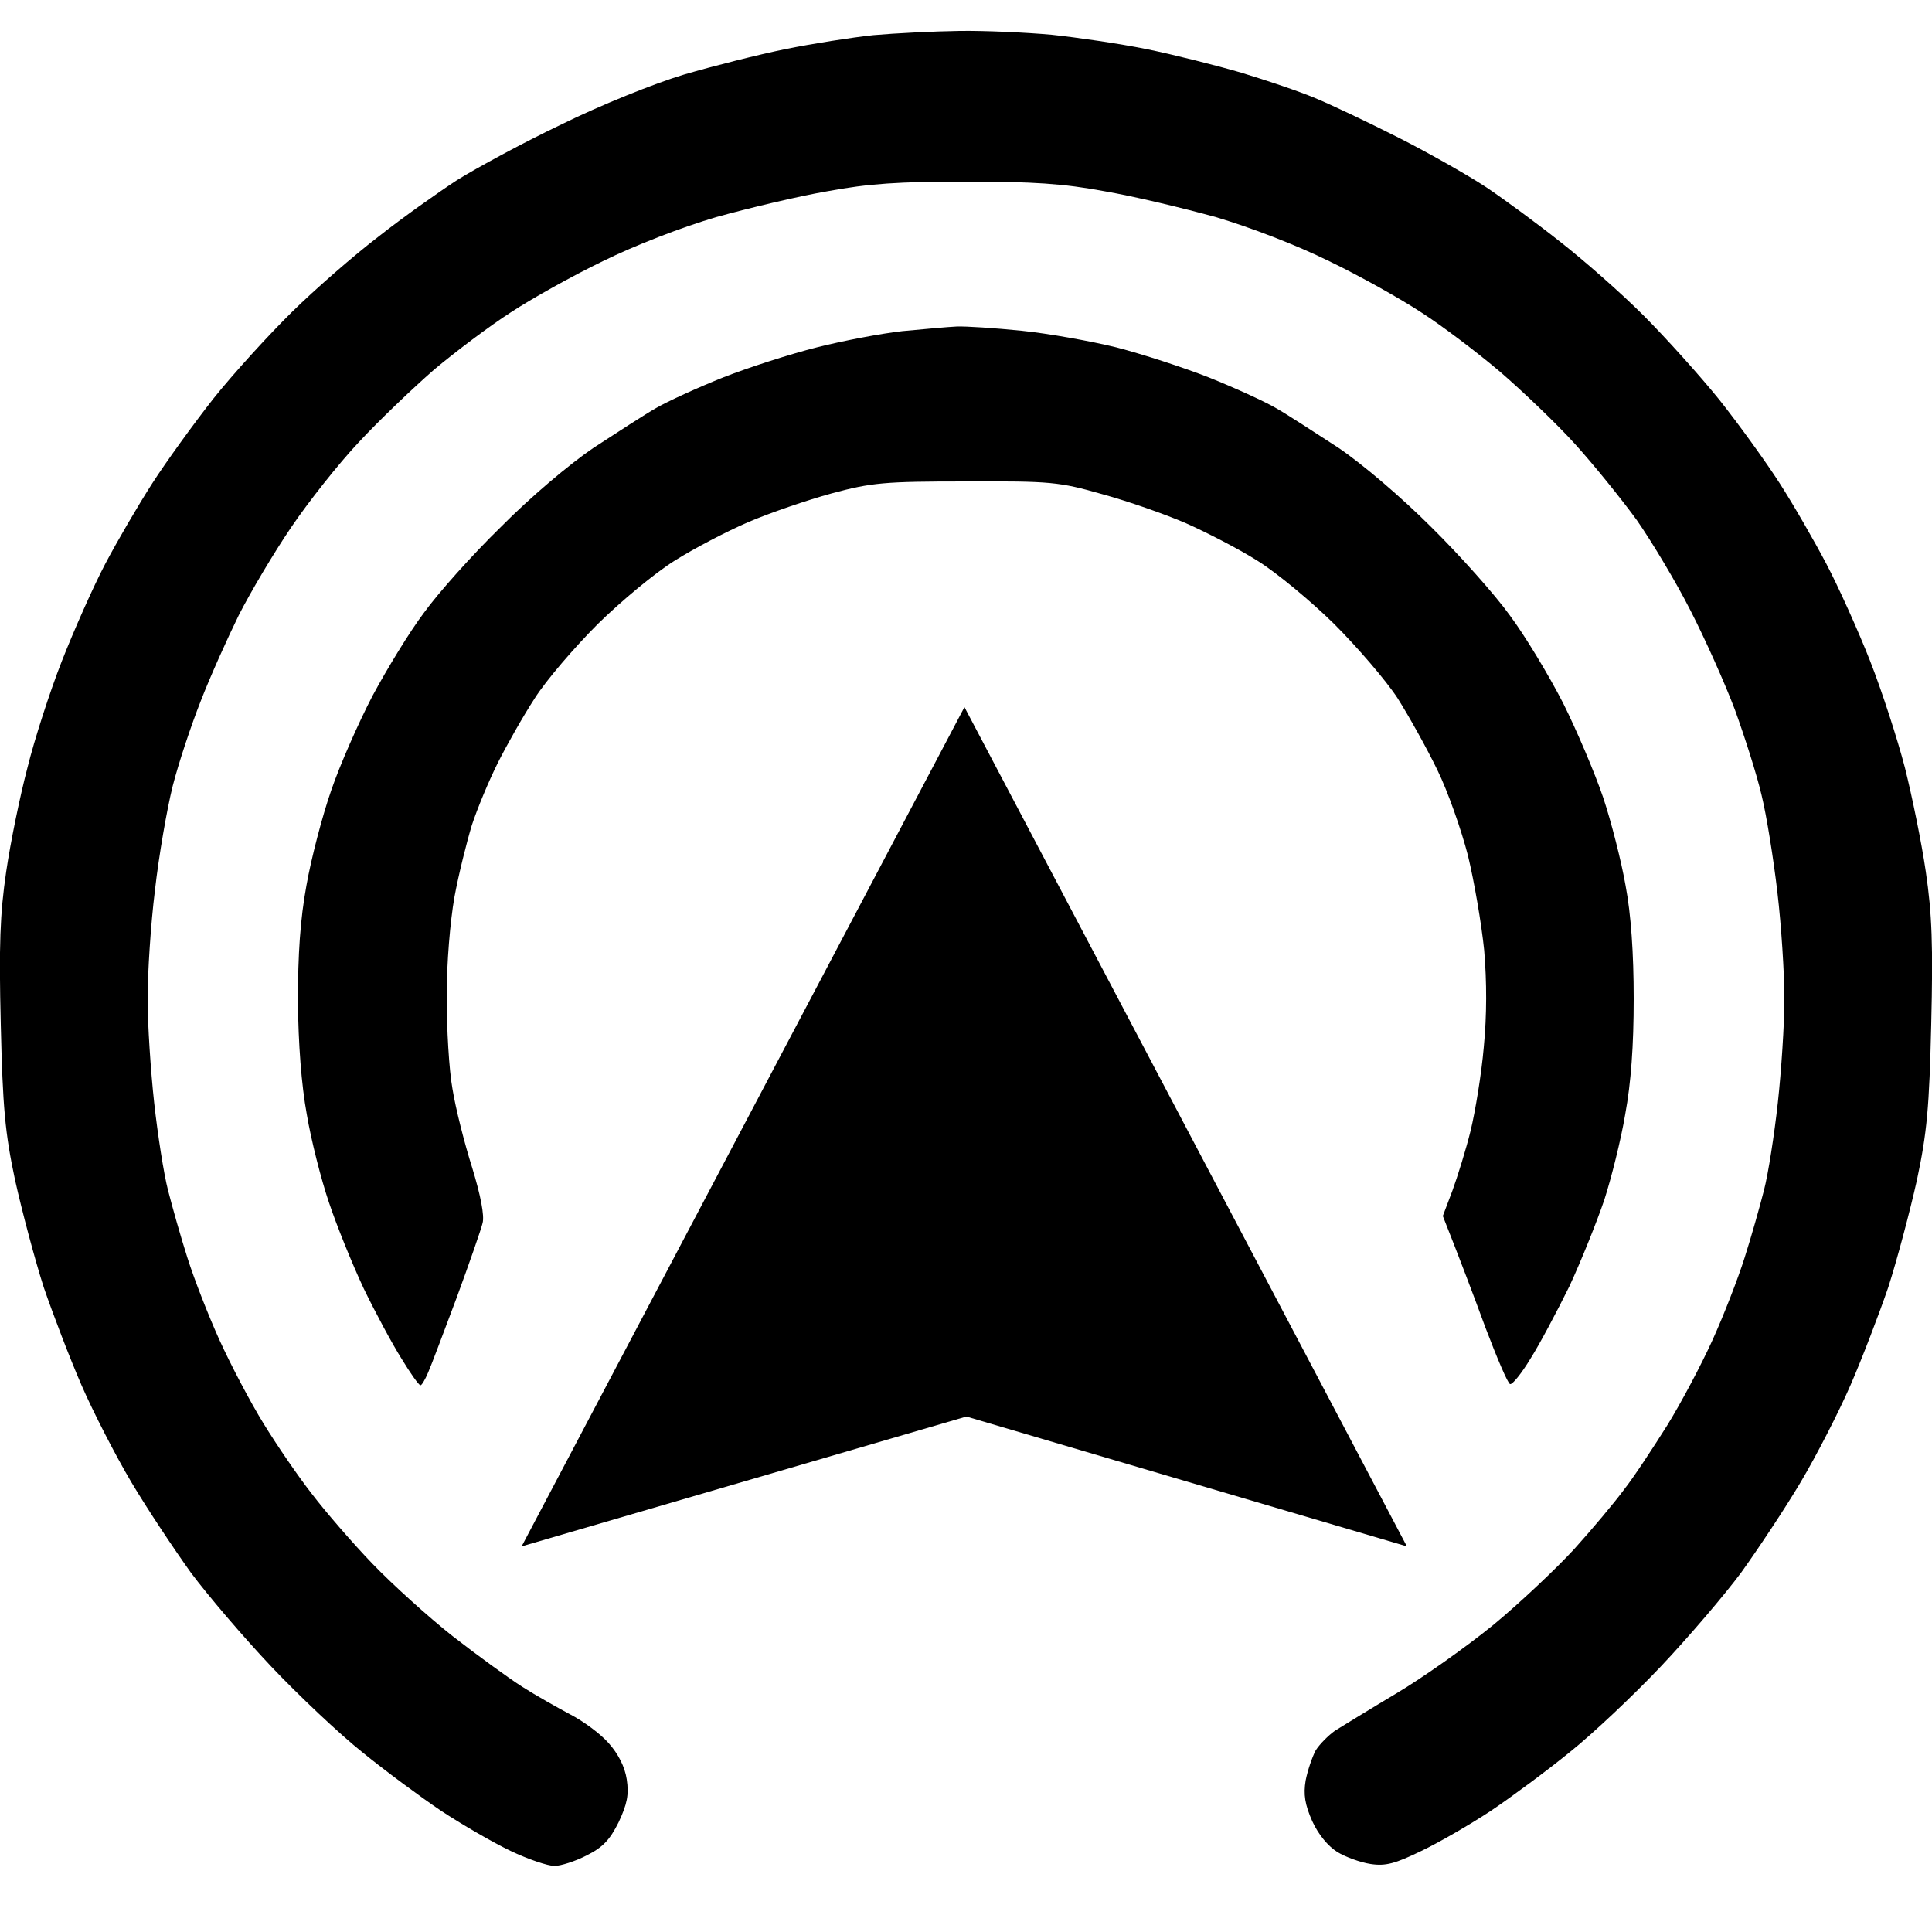 <svg version="1.2" xmlns="http://www.w3.org/2000/svg" viewBox="0 0 500 500" width="500" height="500"><style></style><path fill-rule="evenodd" d="m248.3 8c6.5-0.1 17.3 0.4 23.9 1 6.6 0.7 17.6 2.3 24.5 3.7 6.9 1.4 18 4.2 24.5 6.1 6.6 2 15.2 4.9 19.2 6.6 3.9 1.6 13.6 6.2 21.5 10.2 7.9 4 18.1 9.8 22.8 12.9 4.6 3.1 13.2 9.4 19.1 14.1 5.9 4.6 15.6 13.1 21.5 19 5.8 5.8 14.7 15.7 19.7 21.9 5 6.3 12 16 15.6 21.6 3.6 5.6 9 15 12.1 20.9 3.1 5.9 8.2 17.2 11.3 25.1 3.1 7.9 7.1 20.3 9 27.6 1.8 7.2 4.3 19.3 5.4 26.9 1.6 10.9 1.9 19 1.4 39.5-0.5 21.5-1.1 28.1-3.7 40.3-1.8 8.1-5.1 20.5-7.4 27.7-2.4 7-6.8 18.5-9.8 25.4-3 6.9-8.8 18.2-12.9 25.1-4.1 6.9-11.1 17.4-15.4 23.4-4.4 5.9-13.7 16.8-20.8 24.3-7.1 7.5-17.7 17.5-23.6 22.2-5.9 4.8-15.1 11.6-20.3 15.1-5.3 3.5-13.4 8.2-18 10.4-6.8 3.3-9.3 4-13.2 3.4-2.6-0.4-6.5-1.8-8.6-3.1-2.4-1.5-4.9-4.5-6.5-8-1.9-4.3-2.3-6.9-1.7-10.5 0.5-2.6 1.7-6.1 2.6-7.8 1-1.6 3.3-3.9 5-5.1 1.8-1.1 8.9-5.5 15.8-9.6 6.9-4.1 18.2-12.1 25.2-17.8 6.9-5.7 16.3-14.6 20.9-19.6 4.6-5.1 10.4-12 12.9-15.4 2.6-3.3 7.5-10.8 11.1-16.5 3.6-5.8 8.9-15.8 11.8-22.2 2.9-6.4 6.6-15.9 8.3-21.3 1.7-5.3 3.9-13.1 5-17.4 1.1-4.2 2.7-14.5 3.6-22.7 0.9-8.2 1.7-20.3 1.7-26.9 0-6.6-0.8-19-1.8-27.5-1-8.6-2.8-19.9-4.1-25.2-1.2-5.2-4.4-15.2-6.9-22.1-2.6-6.9-7.8-18.5-11.5-25.7-3.7-7.3-10-17.8-13.9-23.4-4-5.5-11.2-14.4-16-19.7-4.8-5.3-13.6-13.7-19.4-18.7-5.9-5-15-11.9-20.3-15.3-5.3-3.5-16-9.5-23.9-13.3-8.5-4.2-20.5-8.8-29.3-11.4-8.3-2.3-21.2-5.4-28.8-6.7-10.7-2-18.6-2.5-36-2.5-17.2 0-25.1 0.5-35.8 2.5-7.6 1.3-20.5 4.4-28.8 6.7-8.8 2.6-20.8 7.2-29.3 11.4-7.9 3.8-18.6 9.8-23.9 13.3-5.3 3.4-14.2 10.1-19.8 14.8-5.5 4.8-14.3 13.2-19.4 18.7-5.2 5.5-13.1 15.5-17.5 22-4.5 6.6-10.6 16.9-13.6 22.8-2.9 5.9-7.4 15.9-9.8 22.1-2.5 6.3-5.8 16.2-7.3 22.1-1.5 6-3.6 18.1-4.6 27-1.1 8.8-1.9 21.5-1.9 28.1 0 6.6 0.8 18.7 1.7 26.9 0.9 8.2 2.5 18.5 3.6 22.7 1.1 4.3 3.3 12.1 5 17.4 1.7 5.4 5.4 14.9 8.3 21.3 2.9 6.4 8 16.1 11.4 21.6 3.3 5.4 8.9 13.6 12.5 18.2 3.5 4.6 10.6 12.8 15.7 18.1 5.2 5.4 14.5 13.8 20.7 18.7 6.3 4.9 14.4 10.8 18 13.1 3.6 2.3 9.3 5.5 12.5 7.2 3.3 1.7 7.8 5 9.9 7.4 2.5 2.8 4.2 6.1 4.7 9.4 0.6 4 0.1 6.4-2.1 11.1-2.3 4.6-4.1 6.5-8.3 8.6-2.9 1.5-6.7 2.7-8.3 2.7-1.7 0-6.8-1.7-11.4-3.9-4.6-2.2-12.7-6.9-18-10.4-5.2-3.5-14.4-10.3-20.3-15.1-5.9-4.7-16.5-14.7-23.6-22.2-7.1-7.5-16.4-18.4-20.8-24.3-4.3-6-11.3-16.5-15.4-23.4-4.1-6.9-9.9-18.2-12.9-25.1-3-6.9-7.4-18.4-9.8-25.4-2.3-7.2-5.6-19.6-7.4-27.7-2.6-12.2-3.2-18.8-3.7-40.3-0.5-20.5-0.2-28.6 1.4-39.5 1.1-7.6 3.6-19.7 5.5-26.9 1.8-7.3 5.8-19.7 8.9-27.6 3.1-7.9 8.1-19.2 11.2-25.1 3.1-5.9 8.6-15.3 12.2-20.9 3.6-5.6 10.7-15.4 15.8-21.9 5.1-6.4 14.3-16.5 20.4-22.5 6-5.9 16.1-14.7 22.4-19.5 6.2-4.9 15.4-11.4 20.3-14.6 5-3.1 17.1-9.7 27-14.4 9.9-4.9 24-10.6 31.7-12.9 7.5-2.2 19.4-5.2 26.3-6.6 6.9-1.4 17.1-3 22.7-3.6 5.6-0.5 15.6-1 22.3-1.1zm-0.7 76.5c2.3-0.1 9.9 0.4 16.8 1.1 6.9 0.7 18 2.7 24.5 4.3 6.6 1.7 17.4 5.2 24 7.8 6.5 2.6 14.4 6.2 17.3 7.9 3 1.7 10.2 6.4 16.2 10.3 6.2 4.2 16.3 12.8 24 20.5 7.3 7.2 16.5 17.5 20.3 22.8 3.9 5.2 10.1 15.5 13.8 22.7 3.6 7.2 8.3 18.3 10.4 24.5 2.1 6.3 4.7 16.5 5.8 22.8 1.4 7.4 2.1 17.5 2.1 29.3 0 12.1-0.7 21.8-2.2 29.9-1.1 6.6-3.6 16.5-5.4 22.1-1.9 5.6-5.9 15.6-9 22.3-3.2 6.5-7.7 15-10.1 18.8-2.3 3.8-4.7 6.8-5.3 6.6-0.6-0.2-3.4-6.8-6.4-14.7-2.9-7.9-6.6-17.7-11-28.8l2.5-6.6c1.3-3.6 3.5-10.6 4.7-15.5 1.2-5 2.8-14.6 3.4-21.6 0.8-8.3 0.8-16.8 0.1-25.1-0.7-6.9-2.6-17.9-4.2-24.5-1.7-6.6-5.2-16.6-7.9-22.1-2.7-5.6-7.4-14-10.3-18.6-3-4.6-10.4-13.2-16.4-19.2-6-5.9-14.9-13.3-19.9-16.4-4.9-3.1-13.3-7.4-18.5-9.7-5.3-2.3-15-5.7-21.6-7.5-11.2-3.2-13.3-3.4-35.4-3.3-21.1 0-24.3 0.3-34.7 3.1-6.2 1.7-15.9 5-21.5 7.4-5.6 2.4-14.2 6.9-19.1 10-5 3.1-13.9 10.5-19.9 16.4-6 6-13.4 14.6-16.3 19.2-3 4.6-7.3 12.2-9.6 16.8-2.3 4.6-5.3 11.8-6.7 16.1-1.3 4.3-3.4 12.6-4.5 18.6-1.1 6.3-2 16.9-2 25.7 0 8.2 0.6 19 1.5 23.9 0.8 5 3.1 14.1 5.1 20.4 2.2 7.2 3.2 12.4 2.7 14.3-0.4 1.7-3.4 10.3-6.7 19.3-3.3 8.8-6.6 17.6-7.4 19.4-0.8 1.9-1.7 3.4-2 3.3-0.4 0-2.6-3.1-4.9-6.9-2.4-3.8-6.8-12-9.8-18.2-3-6.4-7-16.3-9-22.3-2-5.9-4.6-16.1-5.7-22.7-1.4-7.6-2.2-18.3-2.3-29.3 0-12.1 0.6-21.2 2.2-29.9 1.2-6.9 4.1-18 6.4-24.6 2.2-6.5 7.1-17.6 10.7-24.5 3.7-6.9 9.6-16.6 13.3-21.5 3.6-5 12.5-15 19.9-22.2 7.6-7.7 17.8-16.3 24-20.5 6-3.9 13.2-8.6 16.2-10.3 2.9-1.7 10.8-5.3 17.3-7.9 6.6-2.6 17.5-6.1 24.3-7.8 6.7-1.7 16.7-3.6 22.1-4.2 5.4-0.5 11.8-1.1 14.1-1.2z"/><path  d="m249.6 183l114.5 217.2-114-33.6-115.1 33.6z"/></svg>